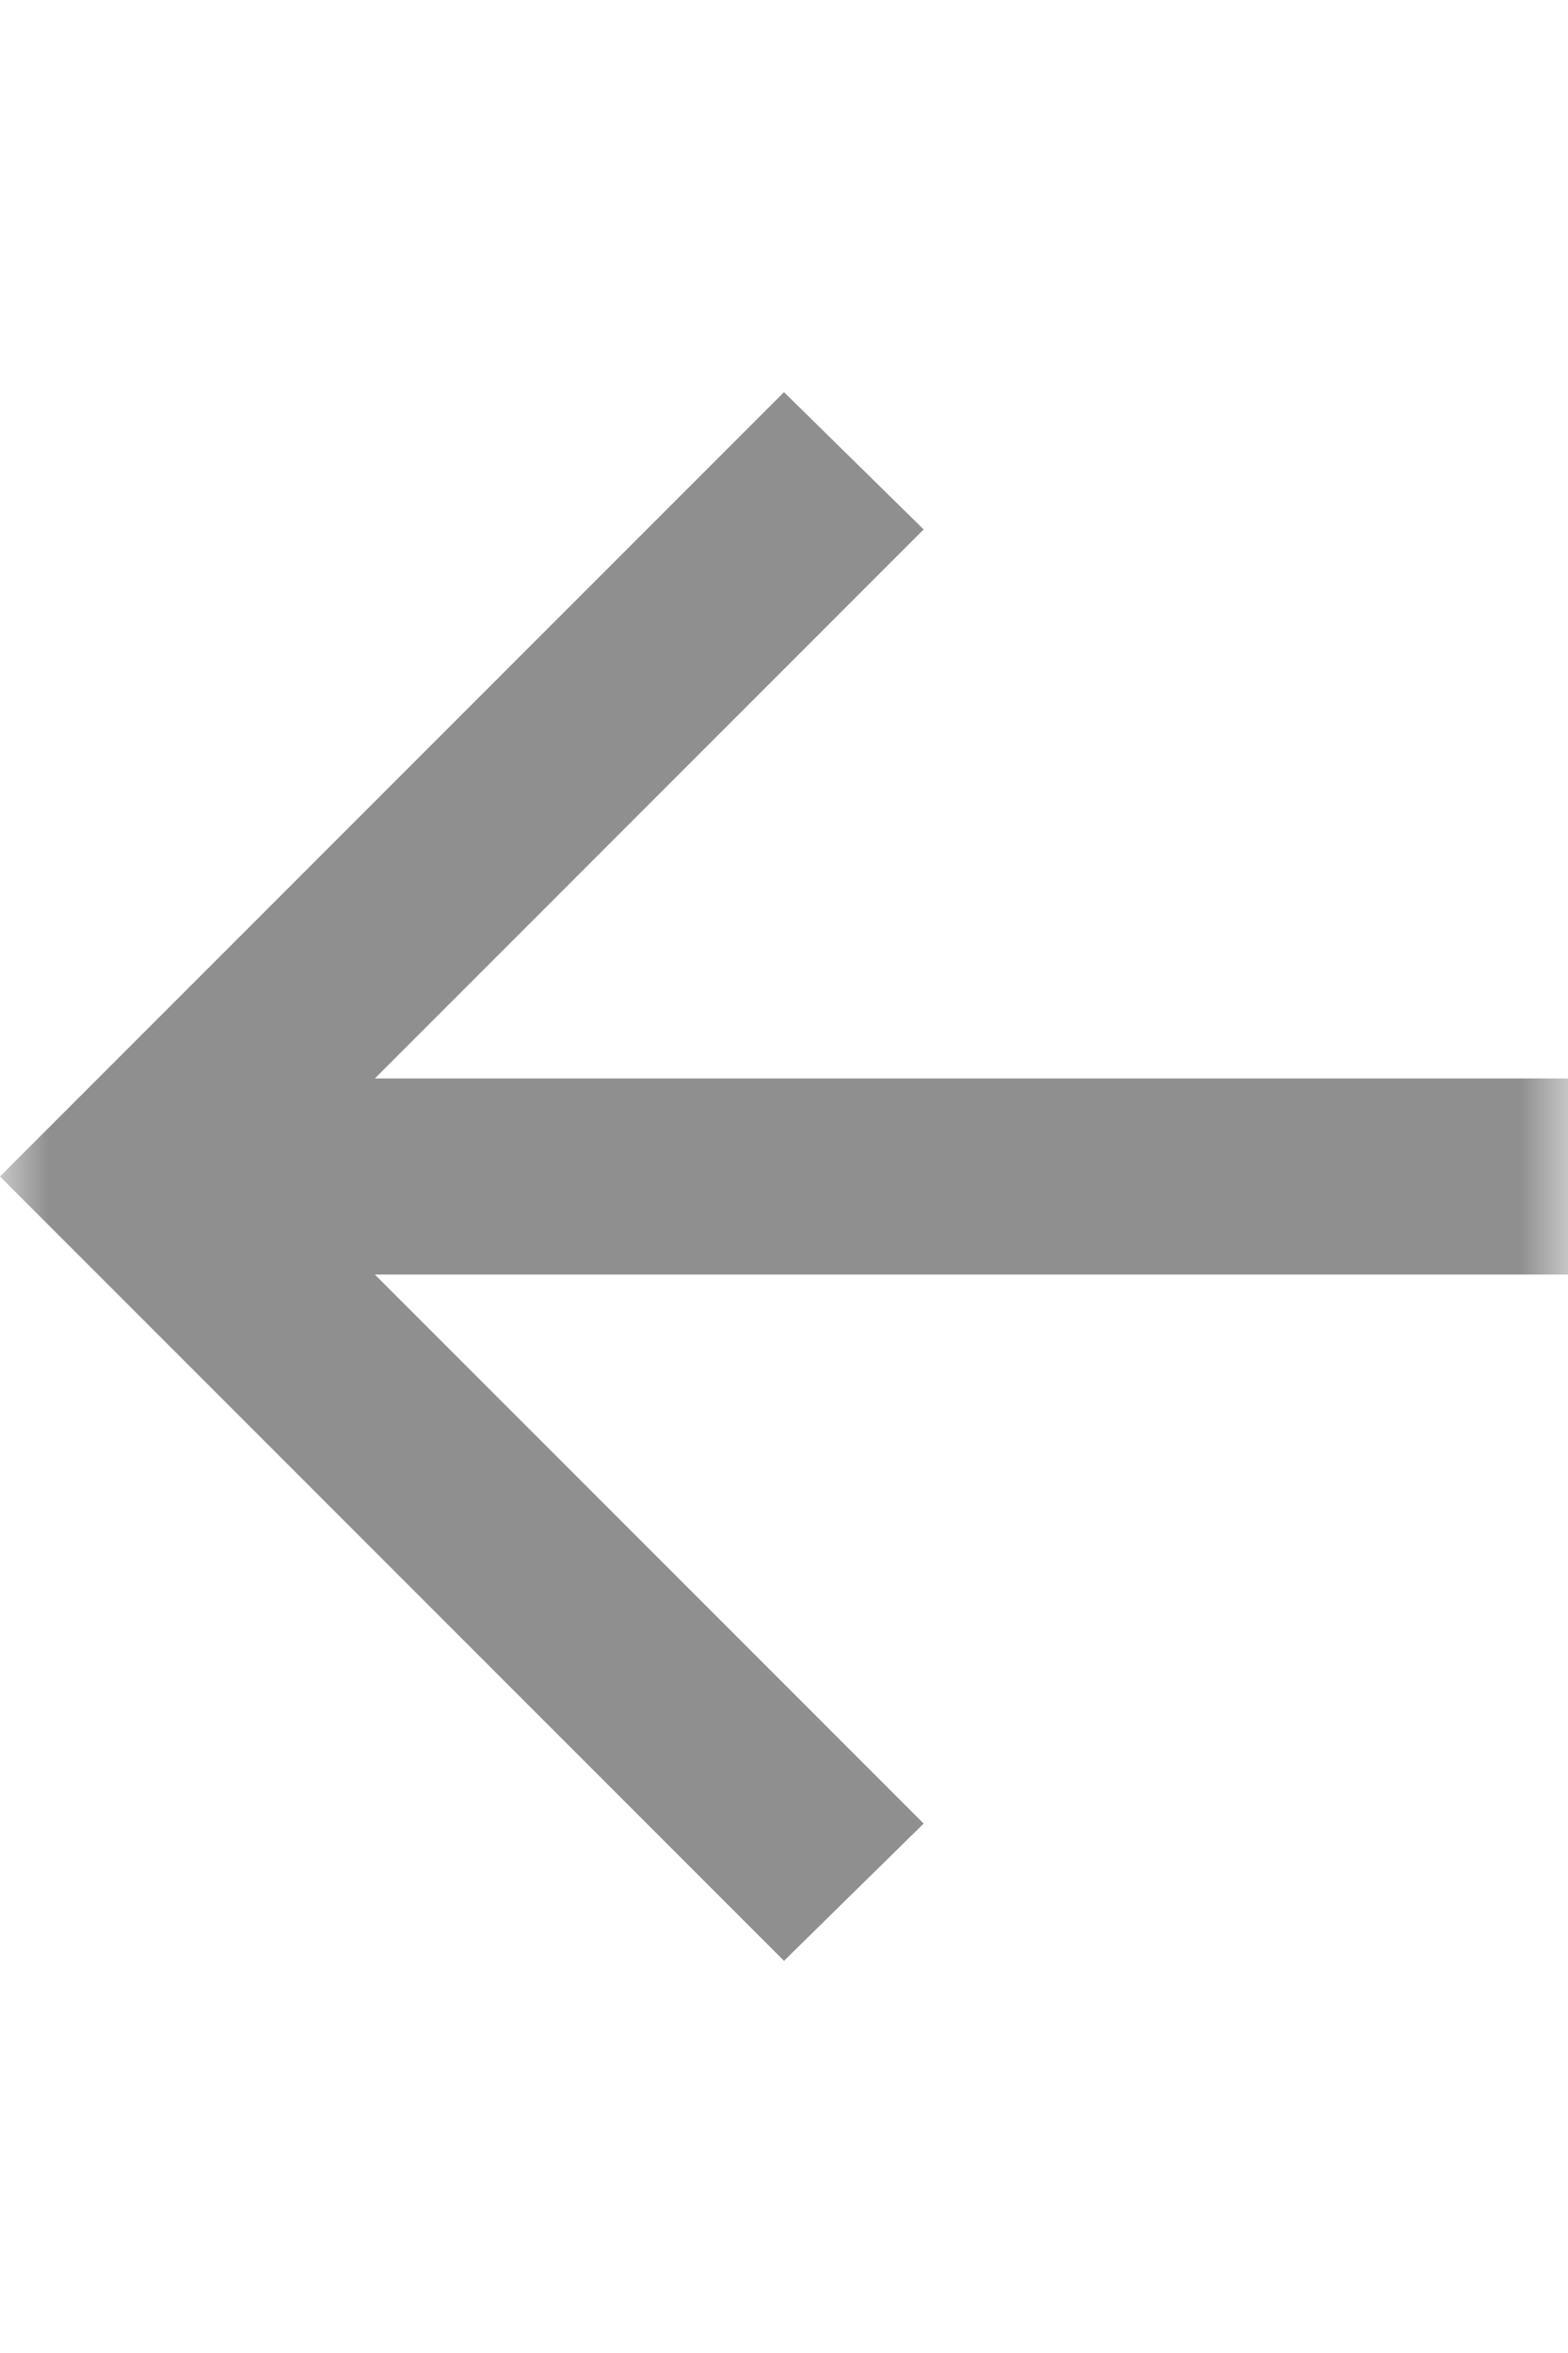 <svg width="16" height="24" viewBox="0 0 16 24" fill="none" xmlns="http://www.w3.org/2000/svg">
<mask id="mask0_1193_12" style="mask-type:alpha" maskUnits="userSpaceOnUse" x="0" y="0" width="16" height="24">
<rect width="16" height="24" fill="#D9D9D9"/>
</mask>
<g mask="url(#mask0_1193_12)">
<path d="M3.825 13L9.425 18.6L8 20L0 12L8 4L9.425 5.4L3.825 11H16V13H3.825Z" fill="#8F8F8F"/>
</g>
</svg>

